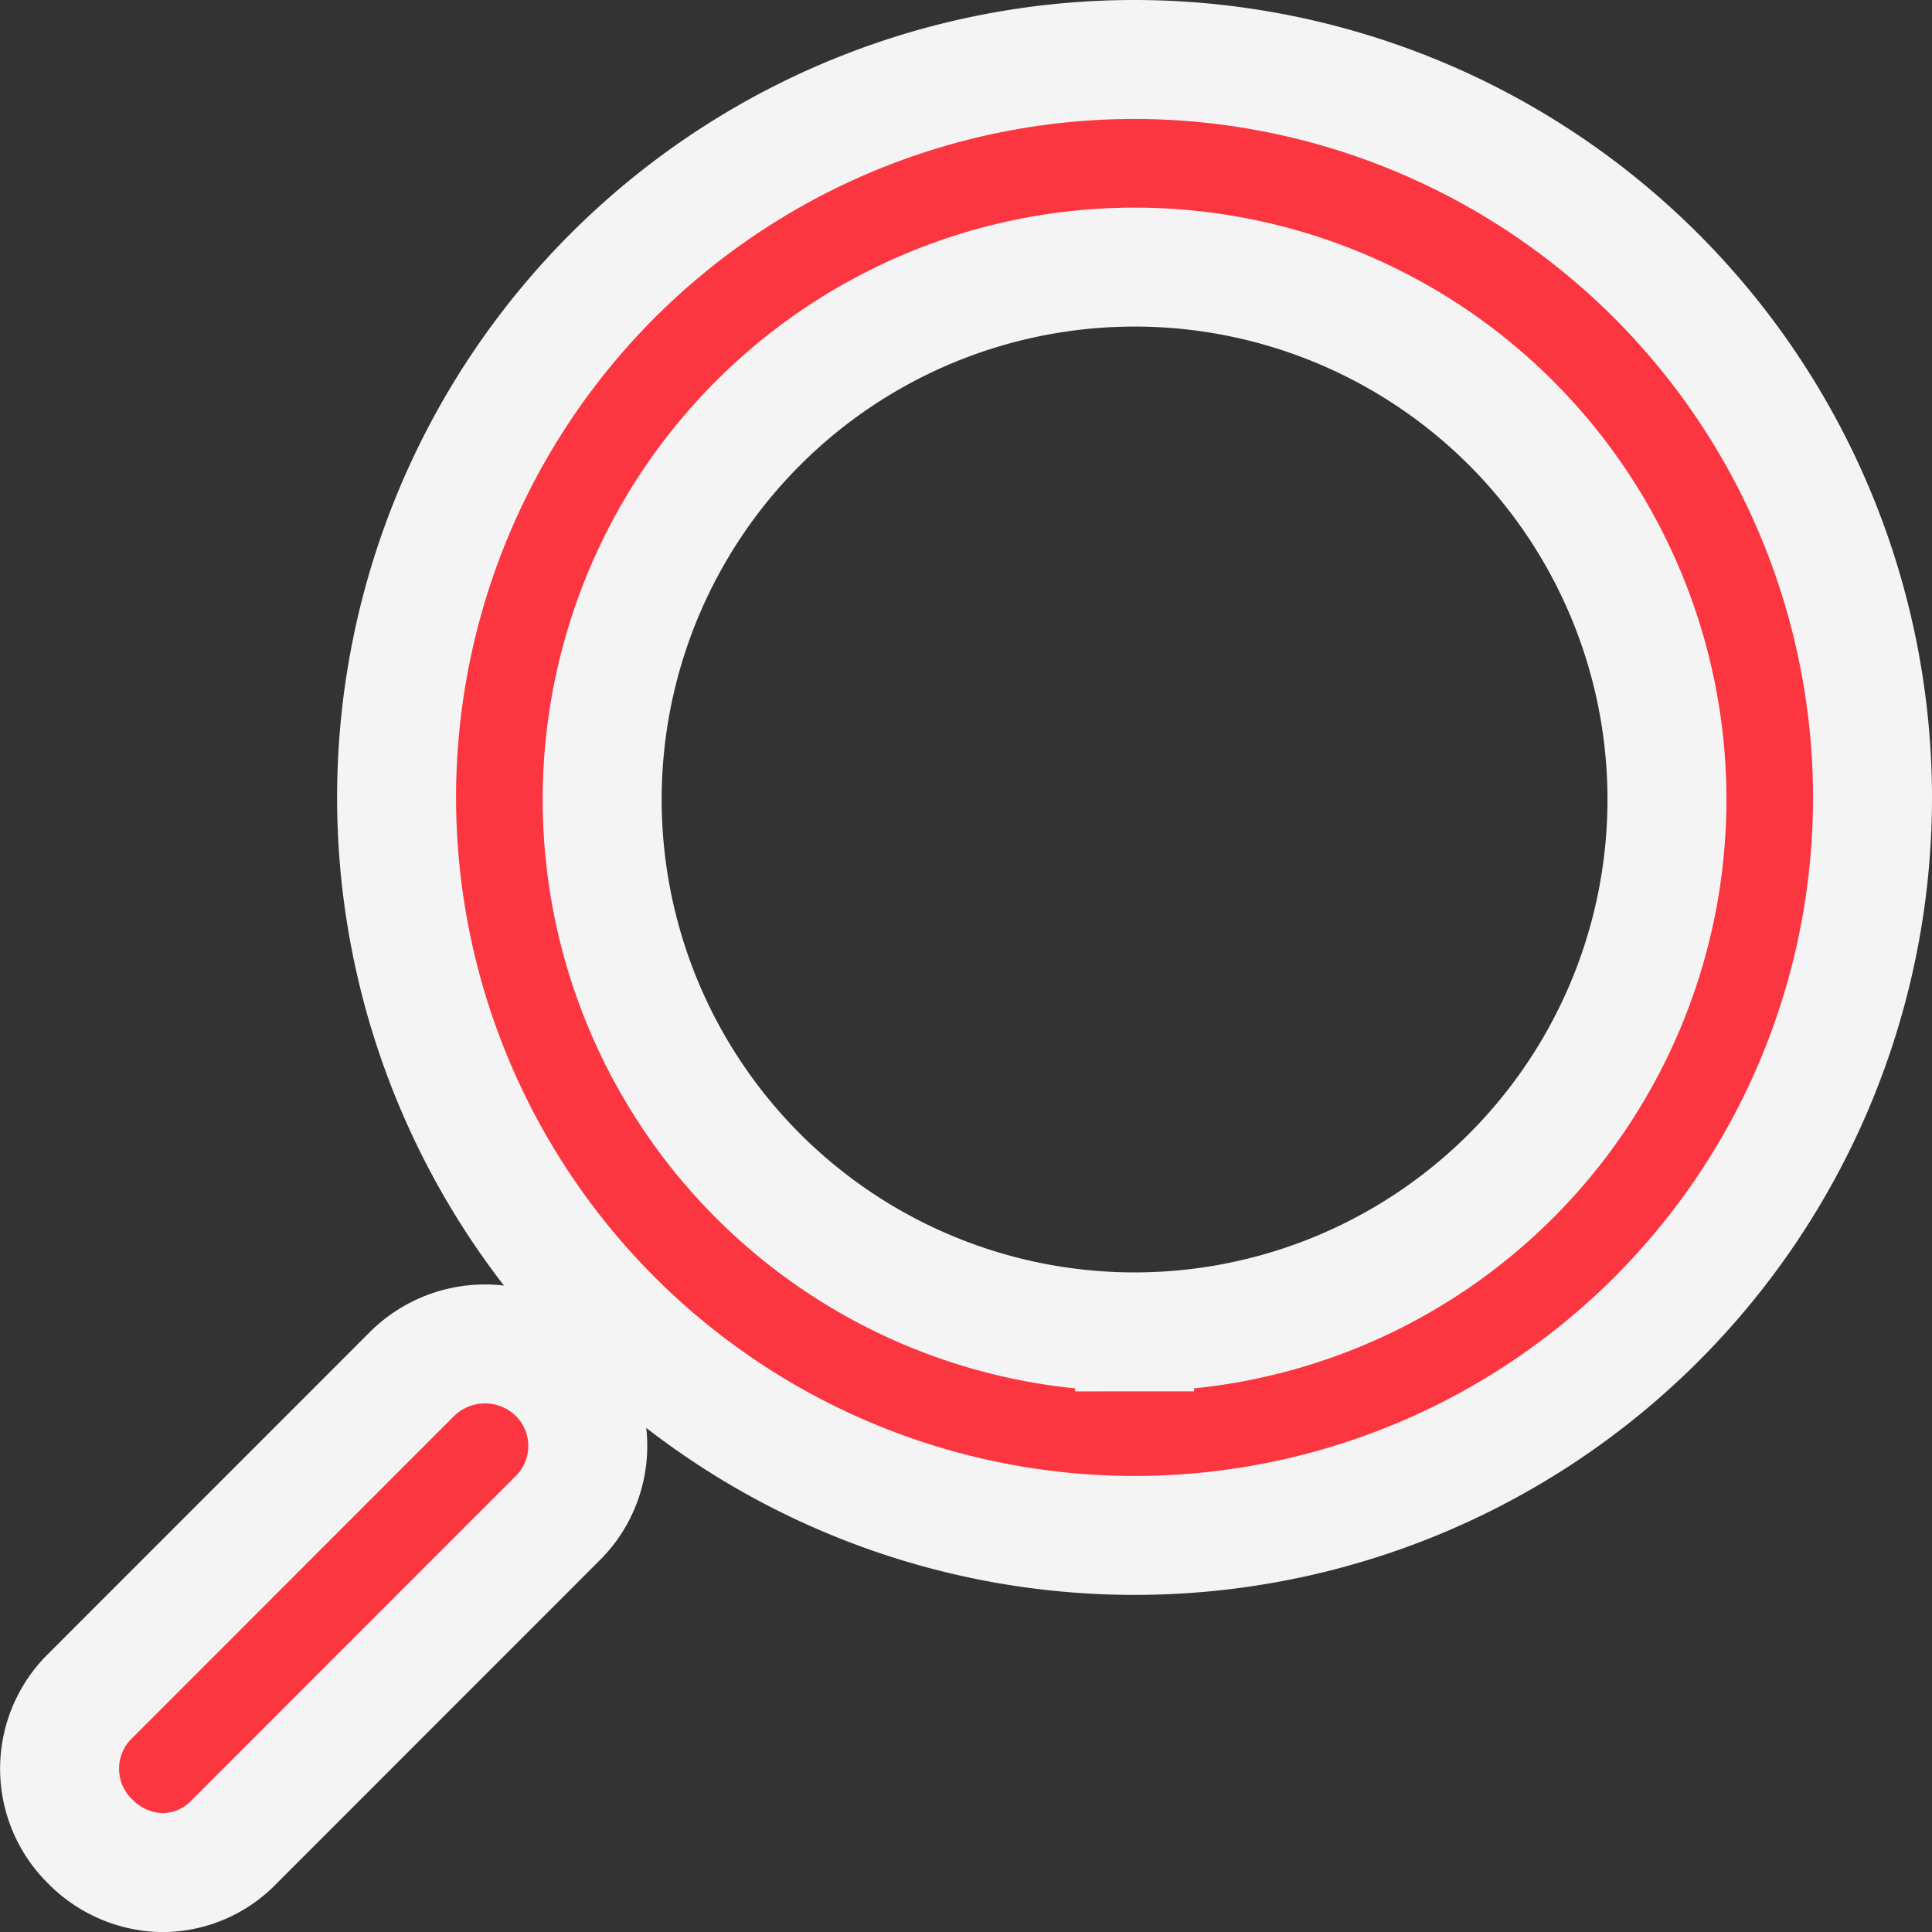 <svg xmlns="http://www.w3.org/2000/svg" width="81.2" height="81.2" viewBox="0 0 81.2 81.2"><rect x="0" y="0" width="81.2" height="81.2" fill="#333333" stroke="none"/><defs><style>.a{fill:#fb3640;stroke:#f4f4f4;stroke-width:5px;}</style></defs><g transform="translate(-4.3 -2.9)"><path class="a" d="M54.216,5.4A31.016,31.016,0,1,0,85.231,36.416,31.046,31.046,0,0,0,54.216,5.4Zm0,53.478A22.376,22.376,0,1,1,76.592,36.416,22.381,22.381,0,0,1,54.216,58.878Z" transform="translate(-2.231)"/><path class="a" d="M21.573,69.194,8.1,82.672a4.277,4.277,0,0,0,0,6.134,4.339,4.339,0,0,0,3.024,1.3,4.192,4.192,0,0,0,3.024-1.3L27.708,75.242a4.277,4.277,0,0,0,0-6.134A4.355,4.355,0,0,0,21.573,69.194Z" transform="translate(0 -8.502)"/></g></svg>